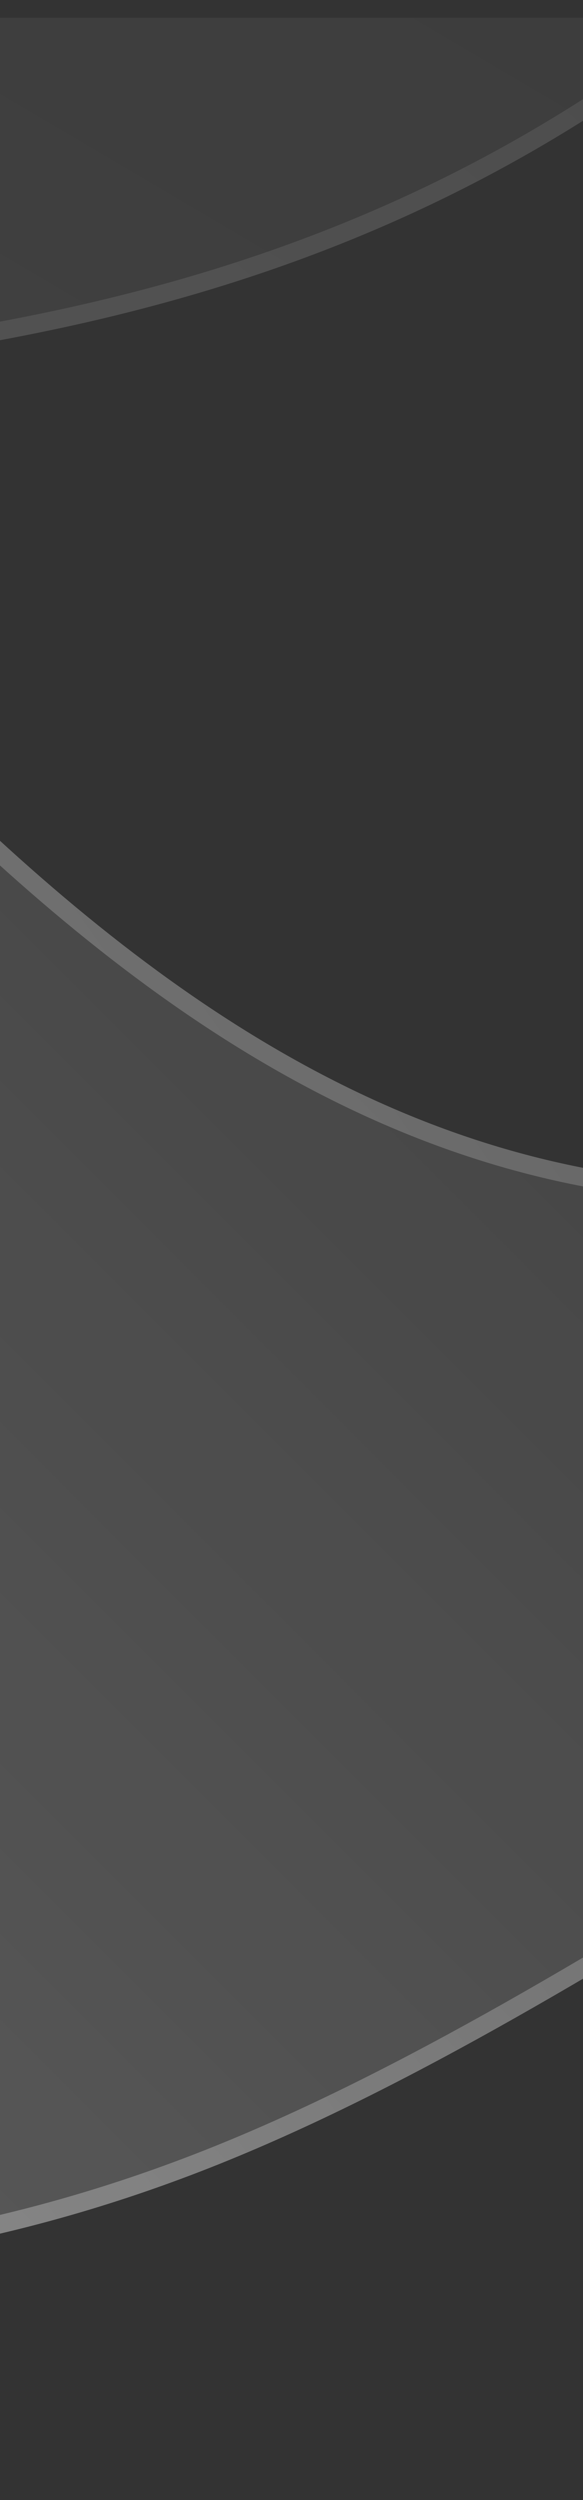 <svg xmlns="http://www.w3.org/2000/svg" width="32" height="137" viewBox="0 0 32 137" fill="none"><rect x="0" y="0" width="32" height="137" fill="#333333" stroke="none"/><g clip-path="url(#clip0_19_64371)"><g opacity="0.72"><path d="M252.481 -101.85C221.987 -125.881 189.681 -134.91 154.29 -118.375C118.898 -101.84 80.421 -59.74 46.457 -55.031C12.493 -50.322 -16.957 -83.004 -48.425 -98.964C-65.725 -107.739 -83.634 -111.46 -101.996 -111.435V21.348C-94.868 21.933 -87.74 22.496 -80.626 22.831C-60.836 23.76 -41.148 22.92 -21.507 21.279C-1.865 19.639 17.73 17.198 36.671 3.463C55.612 -10.272 73.898 -35.302 92.803 -49.665C111.708 -64.028 131.23 -67.723 151.094 -65.52C170.958 -63.317 191.164 -55.215 211.62 -42.784C229.995 -31.618 248.573 -16.959 265.576 -8.653V-90.572C261.274 -94.576 256.897 -98.37 252.481 -101.85Z" fill="url(#paint0_linear_19_64371)" fill-opacity="0.14"></path><path d="M86.643 -146.342C118.584 -157.898 146.175 -203.341 176.74 -225.614C204.242 -245.656 234.153 -246.939 265.576 -236.438V-252.014H-101.996V-153.216C-74.385 -165.286 -45.901 -170.559 -15.936 -164.297C18.41 -157.119 54.702 -134.787 86.643 -146.342Z" fill="url(#paint1_linear_19_64371)" fill-opacity="0.14"></path><path d="M154.502 -117.922C172.106 -126.147 188.923 -128.007 205.126 -124.834C221.337 -121.66 236.966 -113.44 252.172 -101.457C256.52 -98.03 260.834 -94.296 265.076 -90.354V-9.457C256.826 -13.563 248.201 -19.135 239.392 -25.061C237.371 -26.42 235.341 -27.798 233.303 -29.18C226.208 -33.995 219.028 -38.868 211.88 -43.211C191.384 -55.666 171.109 -63.803 151.149 -66.017C131.175 -68.233 111.52 -64.513 92.501 -50.063C83.286 -43.062 74.225 -33.544 65.2 -24.063C64.929 -23.779 64.659 -23.495 64.388 -23.211C55.079 -13.434 45.804 -3.778 36.377 3.058C17.556 16.706 -1.916 19.141 -21.548 20.781C-41.177 22.42 -60.842 23.259 -80.603 22.331C-87.555 22.005 -94.521 21.459 -101.496 20.887V-110.935C-83.38 -110.892 -65.717 -107.174 -48.652 -98.519C-40.815 -94.544 -33.096 -89.524 -25.381 -84.29C-23.564 -83.058 -21.747 -81.813 -19.928 -80.568C-14.035 -76.531 -8.13 -72.486 -2.182 -68.821C13.381 -59.231 29.363 -52.156 46.526 -54.536C63.649 -56.91 81.856 -68.693 100.13 -81.862C103.577 -84.346 107.026 -86.879 110.472 -89.411C125.35 -100.339 140.179 -111.23 154.502 -117.922ZM176.446 -226.018C163.991 -216.942 152.027 -204.031 140.104 -191.163C137.35 -188.191 134.599 -185.222 131.844 -182.302C117.124 -166.703 102.316 -152.544 86.473 -146.812C70.658 -141.091 53.731 -143.746 36.395 -148.775C29.776 -150.695 23.116 -152.955 16.444 -155.22C14.38 -155.92 12.315 -156.621 10.249 -157.313C1.515 -160.236 -7.216 -162.986 -15.833 -164.786C-45.671 -171.022 -74.034 -165.863 -101.496 -153.979V-251.514H265.076V-237.131C233.778 -247.433 203.916 -246.037 176.446 -226.018Z" stroke="url(#paint2_linear_19_64371)" stroke-opacity="0.14" stroke-linecap="round" stroke-linejoin="round"></path></g><path d="M247.155 70.351C223.729 39.527 194.746 22.776 156.292 30.007C117.838 37.238 69.913 68.452 35.84 64.589C1.767 60.726 -18.453 21.786 -44.869 -1.468C-59.39 -14.251 -75.784 -22.294 -93.565 -26.823L-127.24 101.717C-120.488 104.052 -113.731 106.364 -106.929 108.451C-88.007 114.258 -68.735 118.327 -49.305 121.609C-29.875 124.891 -10.287 127.387 11.532 118.787C33.351 110.187 57.401 90.491 79.344 81.275C101.287 72.059 121.123 73.322 139.794 80.38C158.464 87.439 175.97 100.292 192.62 117.398C207.576 132.764 221.842 151.561 236.195 163.817L256.971 84.516C253.822 79.573 250.547 74.814 247.155 70.351Z" fill="url(#paint3_linear_19_64371)" fill-opacity="0.32"></path><path d="M97.9 -13.84C131.751 -17.107 169.985 -54.256 205.222 -68.239C236.928 -80.821 266.208 -74.647 293.964 -56.69L297.914 -71.768L-57.913 -162.91L-82.969 -67.269C-53.178 -72.107 -24.267 -70.148 3.152 -56.656C34.58 -41.192 64.048 -10.574 97.9 -13.84Z" fill="url(#paint4_linear_19_64371)" fill-opacity="0.32"></path><path d="M156.383 30.498C175.51 26.901 192.261 29.27 207.142 36.359C222.03 43.452 235.074 55.283 246.755 70.654C250.096 75.05 253.325 79.734 256.431 84.602L235.915 162.914C228.97 156.895 222.035 149.362 215.009 141.442C213.398 139.625 211.782 137.787 210.16 135.943C204.513 129.524 198.798 123.026 192.98 117.049C176.298 99.911 158.734 87.006 139.973 79.913C121.199 72.816 101.229 71.543 79.152 80.815C68.456 85.308 57.27 92.275 46.129 99.215C45.795 99.423 45.462 99.631 45.128 99.839C33.636 106.996 22.209 114.043 11.35 118.323C-10.331 126.868 -29.799 124.397 -49.219 121.116C-68.636 117.836 -87.885 113.773 -106.78 107.974C-113.427 105.934 -120.032 103.679 -126.639 101.396L-93.207 -26.215C-75.681 -21.681 -59.526 -13.703 -45.201 -1.092C-38.622 4.699 -32.423 11.472 -26.282 18.451C-24.836 20.095 -23.393 21.75 -21.948 23.407C-17.267 28.776 -12.576 34.156 -7.748 39.179C4.885 52.321 18.563 63.133 35.781 65.085C52.96 67.033 73.574 60.141 94.604 51.923C98.57 50.373 102.551 48.776 106.529 47.18C123.704 40.291 140.821 33.424 156.383 30.498ZM205.039 -68.703C190.68 -63.005 175.824 -53.472 161.018 -43.972C157.599 -41.778 154.182 -39.586 150.775 -37.443C132.569 -25.992 114.644 -15.957 97.854 -14.337C81.093 -12.72 65.38 -19.487 49.874 -28.654C43.953 -32.154 38.08 -35.994 32.195 -39.84C30.374 -41.03 28.553 -42.221 26.729 -43.402C19.015 -48.398 11.26 -53.224 3.375 -57.104C-23.928 -70.539 -52.693 -72.578 -82.291 -67.883L-57.555 -162.303L297.303 -71.409L293.655 -57.484C265.97 -75.218 236.708 -81.27 205.039 -68.703Z" stroke="url(#paint5_linear_19_64371)" stroke-opacity="0.32" stroke-linecap="round" stroke-linejoin="round"></path></g><defs><linearGradient id="paint0_linear_19_64371" x1="126.692" y1="212.755" x2="263.277" y2="-19.112" gradientUnits="userSpaceOnUse"><stop stop-color="white"></stop><stop offset="1" stop-color="white" stop-opacity="0"></stop></linearGradient><linearGradient id="paint1_linear_19_64371" x1="126.692" y1="212.755" x2="263.277" y2="-19.112" gradientUnits="userSpaceOnUse"><stop stop-color="white"></stop><stop offset="1" stop-color="white" stop-opacity="0"></stop></linearGradient><linearGradient id="paint2_linear_19_64371" x1="125.126" y1="134.283" x2="263.747" y2="-30.014" gradientUnits="userSpaceOnUse"><stop stop-color="white"></stop><stop offset="1" stop-color="white" stop-opacity="0"></stop></linearGradient><linearGradient id="paint3_linear_19_64371" x1="45.598" y1="343.713" x2="236.353" y2="152.853" gradientUnits="userSpaceOnUse"><stop stop-color="white"></stop><stop offset="1" stop-color="white" stop-opacity="0"></stop></linearGradient><linearGradient id="paint4_linear_19_64371" x1="45.598" y1="343.713" x2="236.353" y2="152.853" gradientUnits="userSpaceOnUse"><stop stop-color="white"></stop><stop offset="1" stop-color="white" stop-opacity="0"></stop></linearGradient><linearGradient id="paint5_linear_19_64371" x1="63.983" y1="267.36" x2="239.902" y2="142.769" gradientUnits="userSpaceOnUse"><stop stop-color="white"></stop><stop offset="1" stop-color="white" stop-opacity="0"></stop></linearGradient><clipPath id="clip0_19_64371"><rect width="32" height="136" fill="white" transform="matrix(-1 0 0 1 32 0.972)"></rect></clipPath></defs></svg>